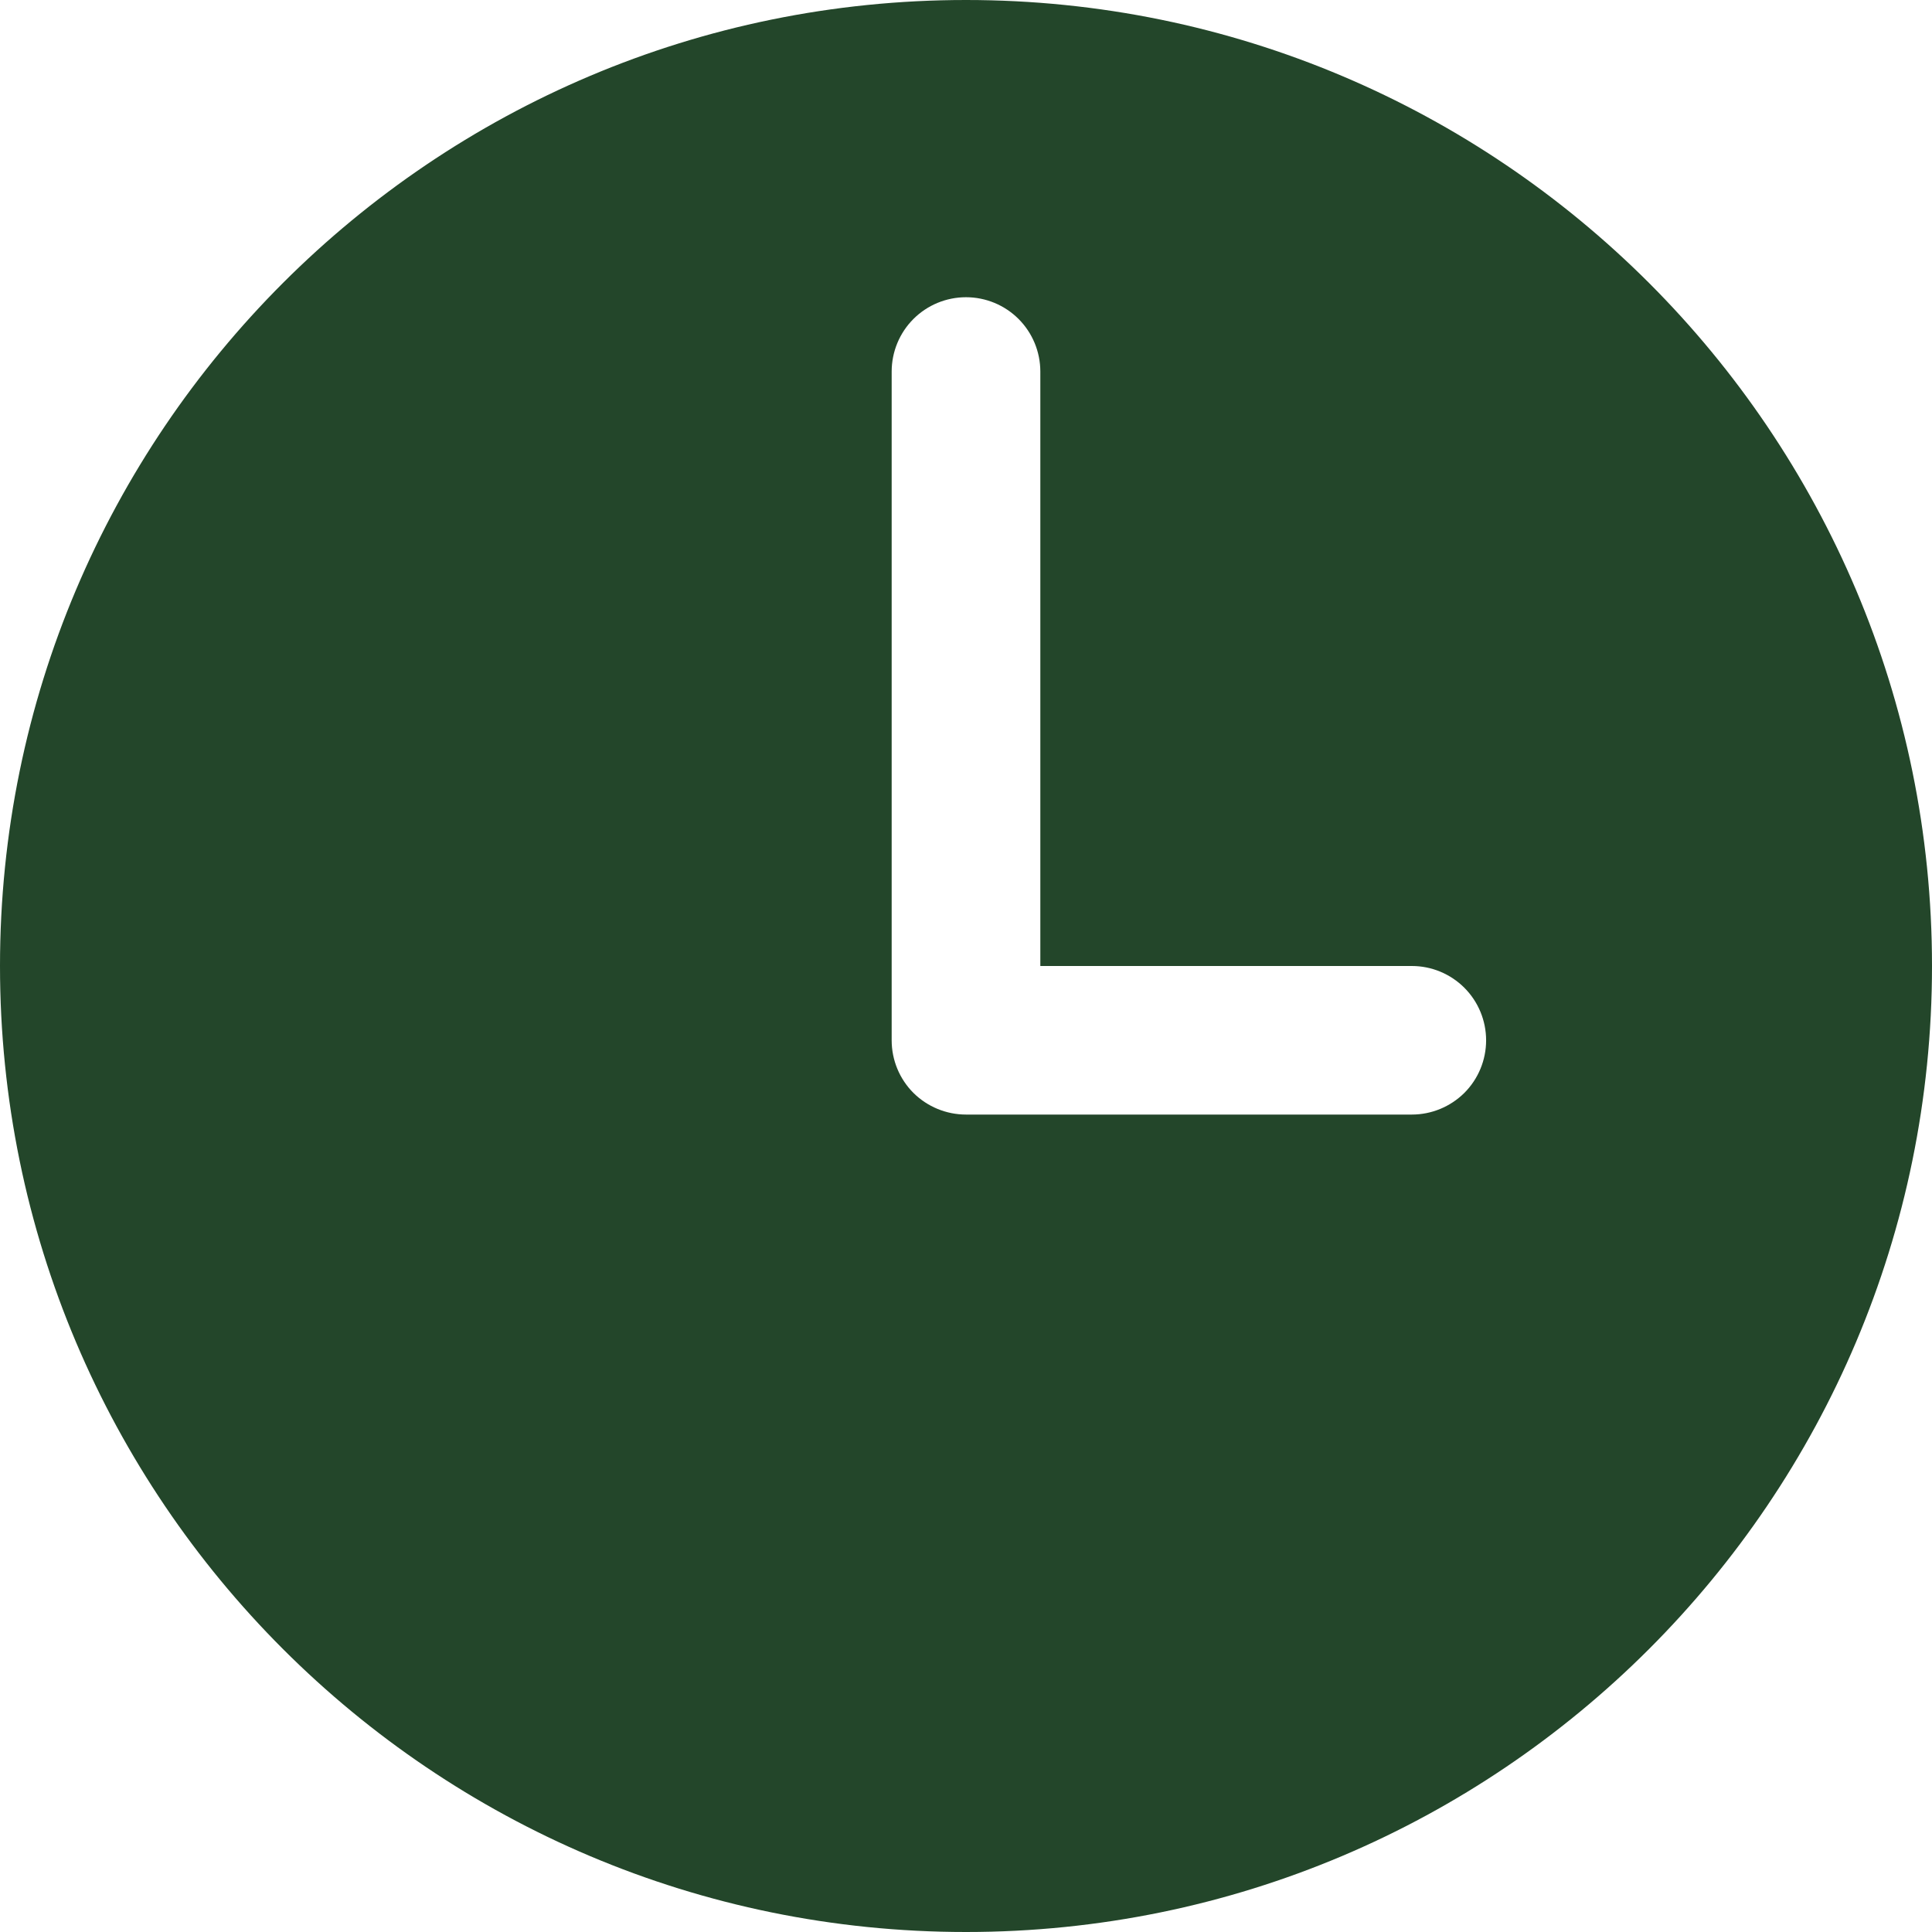 <?xml version="1.0" encoding="UTF-8"?> <svg xmlns="http://www.w3.org/2000/svg" width="19" height="19" viewBox="0 0 19 19" fill="none"><path d="M9.5 0C4.254 0 0 4.254 0 9.5C0 14.746 4.254 19 9.5 19C14.746 19 19 14.746 19 9.5C19 4.254 14.746 0 9.5 0ZM13.885 10.961H9.5C9.306 10.961 9.12 10.884 8.983 10.748C8.846 10.611 8.769 10.425 8.769 10.231V3.654C8.769 3.46 8.846 3.274 8.983 3.137C9.12 3 9.306 2.923 9.5 2.923C9.694 2.923 9.88 3 10.017 3.137C10.154 3.274 10.231 3.46 10.231 3.654V9.5H13.885C14.078 9.5 14.264 9.577 14.401 9.714C14.538 9.851 14.615 10.037 14.615 10.231C14.615 10.425 14.538 10.611 14.401 10.748C14.264 10.884 14.078 10.961 13.885 10.961Z" fill="#23462A"></path></svg> 